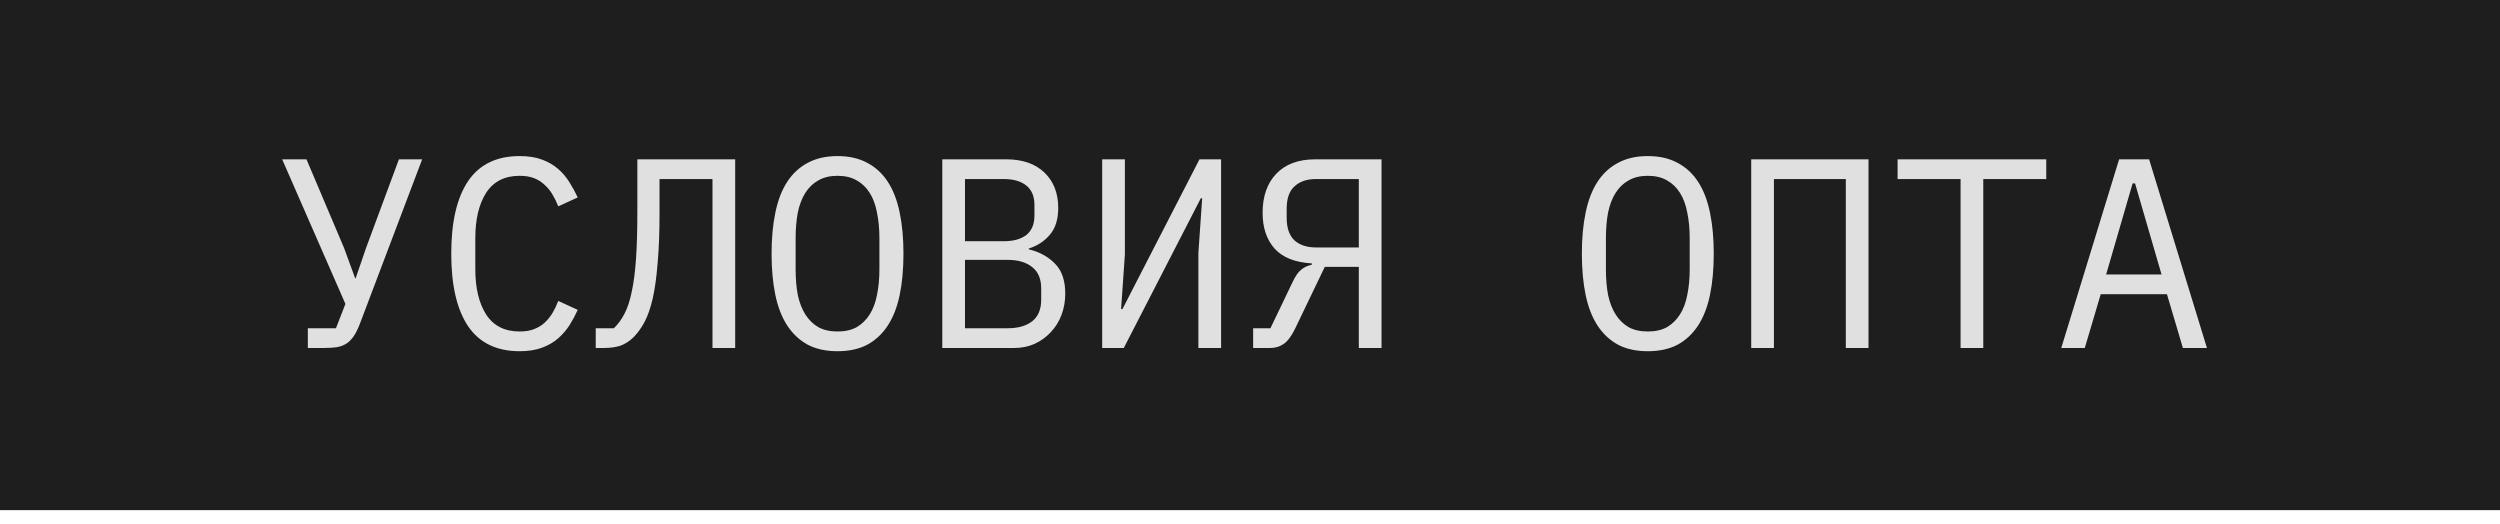 <?xml version="1.0" encoding="UTF-8"?> <svg xmlns="http://www.w3.org/2000/svg" width="148" height="31" viewBox="0 0 148 31" fill="none"><rect width="148" height="30.2" fill="#1E1E1E"></rect><path d="M18.224 19.432H19.888L20.448 17.992L16.704 9.432H18.144L20.368 14.68L21.024 16.472H21.056L21.664 14.696L23.616 9.432H24.992L21.344 19.064C21.227 19.384 21.104 19.645 20.976 19.848C20.848 20.05 20.699 20.21 20.528 20.328C20.368 20.434 20.176 20.509 19.952 20.552C19.739 20.584 19.483 20.6 19.184 20.6H18.224V19.432ZM30.762 20.792C29.396 20.792 28.378 20.296 27.706 19.304C27.044 18.312 26.714 16.882 26.714 15.016C26.714 13.149 27.044 11.72 27.706 10.728C28.378 9.736 29.396 9.24 30.762 9.24C31.274 9.24 31.716 9.309 32.09 9.448C32.463 9.586 32.783 9.773 33.05 10.008C33.316 10.242 33.54 10.509 33.722 10.808C33.903 11.096 34.063 11.389 34.202 11.688L33.05 12.216C32.954 11.97 32.842 11.741 32.714 11.528C32.586 11.304 32.431 11.112 32.25 10.952C32.079 10.781 31.871 10.648 31.626 10.552C31.391 10.456 31.103 10.408 30.762 10.408C29.876 10.408 29.215 10.744 28.778 11.416C28.351 12.088 28.138 12.984 28.138 14.104V15.928C28.138 17.048 28.351 17.944 28.778 18.616C29.215 19.288 29.876 19.624 30.762 19.624C31.103 19.624 31.391 19.576 31.626 19.48C31.871 19.384 32.079 19.256 32.25 19.096C32.431 18.925 32.586 18.733 32.714 18.52C32.842 18.296 32.954 18.061 33.05 17.816L34.202 18.344C34.063 18.653 33.903 18.952 33.722 19.24C33.54 19.528 33.316 19.789 33.05 20.024C32.783 20.258 32.463 20.445 32.09 20.584C31.716 20.722 31.274 20.792 30.762 20.792ZM42.179 10.6H39.044V12.616C39.044 13.768 39.006 14.754 38.931 15.576C38.867 16.397 38.772 17.09 38.644 17.656C38.516 18.221 38.355 18.685 38.163 19.048C37.971 19.41 37.753 19.714 37.508 19.96C37.283 20.184 37.033 20.349 36.755 20.456C36.478 20.552 36.148 20.6 35.764 20.6H35.267V19.432H36.34C36.585 19.197 36.793 18.914 36.964 18.584C37.145 18.242 37.289 17.81 37.395 17.288C37.513 16.754 37.598 16.104 37.651 15.336C37.705 14.568 37.731 13.629 37.731 12.52V9.432H43.523V20.6H42.179V10.6ZM49.581 20.792C48.899 20.792 48.312 20.664 47.821 20.408C47.331 20.141 46.925 19.762 46.605 19.272C46.285 18.781 46.051 18.178 45.901 17.464C45.752 16.749 45.677 15.933 45.677 15.016C45.677 14.109 45.752 13.298 45.901 12.584C46.051 11.858 46.285 11.25 46.605 10.76C46.925 10.269 47.331 9.896 47.821 9.64C48.312 9.373 48.899 9.24 49.581 9.24C50.264 9.24 50.851 9.373 51.341 9.64C51.832 9.896 52.237 10.269 52.557 10.76C52.877 11.25 53.112 11.858 53.261 12.584C53.411 13.298 53.485 14.109 53.485 15.016C53.485 15.933 53.411 16.749 53.261 17.464C53.112 18.178 52.877 18.781 52.557 19.272C52.237 19.762 51.832 20.141 51.341 20.408C50.851 20.664 50.264 20.792 49.581 20.792ZM49.581 19.624C50.029 19.624 50.408 19.538 50.717 19.368C51.027 19.186 51.283 18.936 51.485 18.616C51.688 18.296 51.832 17.912 51.917 17.464C52.013 17.005 52.061 16.493 52.061 15.928V14.104C52.061 13.549 52.013 13.042 51.917 12.584C51.832 12.125 51.688 11.736 51.485 11.416C51.283 11.096 51.027 10.85 50.717 10.68C50.408 10.498 50.029 10.408 49.581 10.408C49.133 10.408 48.755 10.498 48.445 10.68C48.136 10.85 47.88 11.096 47.677 11.416C47.475 11.736 47.325 12.125 47.229 12.584C47.144 13.042 47.101 13.549 47.101 14.104V15.928C47.101 16.493 47.144 17.005 47.229 17.464C47.325 17.912 47.475 18.296 47.677 18.616C47.88 18.936 48.136 19.186 48.445 19.368C48.755 19.538 49.133 19.624 49.581 19.624ZM55.783 9.432H59.575C60.535 9.432 61.287 9.693 61.831 10.216C62.375 10.738 62.647 11.437 62.647 12.312C62.647 12.984 62.482 13.512 62.151 13.896C61.831 14.28 61.415 14.552 60.903 14.712V14.76C61.532 14.909 62.05 15.192 62.455 15.608C62.86 16.013 63.063 16.605 63.063 17.384C63.063 17.832 62.988 18.253 62.839 18.648C62.69 19.042 62.476 19.384 62.199 19.672C61.932 19.96 61.612 20.189 61.239 20.36C60.876 20.52 60.482 20.6 60.055 20.6H55.783V9.432ZM59.655 19.432C60.274 19.432 60.759 19.293 61.111 19.016C61.463 18.738 61.639 18.312 61.639 17.736V17.08C61.639 16.514 61.463 16.093 61.111 15.816C60.759 15.528 60.274 15.384 59.655 15.384H57.127V19.432H59.655ZM59.431 14.28C59.996 14.28 60.439 14.157 60.759 13.912C61.079 13.656 61.239 13.272 61.239 12.76V12.136C61.239 11.624 61.079 11.24 60.759 10.984C60.439 10.728 59.996 10.6 59.431 10.6H57.127V14.28H59.431ZM65.249 9.432H66.593V15.064L66.369 18.296H66.449L71.009 9.432H72.289V20.6H70.945V14.968L71.169 11.736H71.089L66.529 20.6H65.249V9.432ZM74.186 19.432H75.21L76.522 16.696C76.683 16.354 76.848 16.114 77.019 15.976C77.189 15.826 77.403 15.725 77.659 15.672V15.592C76.677 15.538 75.947 15.25 75.466 14.728C74.987 14.194 74.746 13.485 74.746 12.6C74.746 11.629 75.013 10.861 75.546 10.296C76.091 9.72 76.864 9.432 77.867 9.432H81.787V20.6H80.442V15.8H78.427L76.666 19.464C76.453 19.901 76.229 20.2 75.995 20.36C75.77 20.52 75.504 20.6 75.195 20.6H74.186V19.432ZM80.442 10.6H77.898C77.365 10.6 76.944 10.744 76.635 11.032C76.325 11.309 76.171 11.752 76.171 12.36V12.888C76.171 13.496 76.325 13.944 76.635 14.232C76.944 14.509 77.365 14.648 77.898 14.648H80.442V10.6ZM97.55 20.792C96.867 20.792 96.281 20.664 95.79 20.408C95.299 20.141 94.894 19.762 94.574 19.272C94.254 18.781 94.019 18.178 93.87 17.464C93.721 16.749 93.646 15.933 93.646 15.016C93.646 14.109 93.721 13.298 93.87 12.584C94.019 11.858 94.254 11.25 94.574 10.76C94.894 10.269 95.299 9.896 95.79 9.64C96.281 9.373 96.867 9.24 97.55 9.24C98.233 9.24 98.819 9.373 99.31 9.64C99.801 9.896 100.206 10.269 100.526 10.76C100.846 11.25 101.081 11.858 101.23 12.584C101.379 13.298 101.454 14.109 101.454 15.016C101.454 15.933 101.379 16.749 101.23 17.464C101.081 18.178 100.846 18.781 100.526 19.272C100.206 19.762 99.801 20.141 99.31 20.408C98.819 20.664 98.233 20.792 97.55 20.792ZM97.55 19.624C97.998 19.624 98.377 19.538 98.686 19.368C98.995 19.186 99.251 18.936 99.454 18.616C99.657 18.296 99.801 17.912 99.886 17.464C99.982 17.005 100.03 16.493 100.03 15.928V14.104C100.03 13.549 99.982 13.042 99.886 12.584C99.801 12.125 99.657 11.736 99.454 11.416C99.251 11.096 98.995 10.85 98.686 10.68C98.377 10.498 97.998 10.408 97.55 10.408C97.102 10.408 96.723 10.498 96.414 10.68C96.105 10.85 95.849 11.096 95.646 11.416C95.443 11.736 95.294 12.125 95.198 12.584C95.113 13.042 95.07 13.549 95.07 14.104V15.928C95.07 16.493 95.113 17.005 95.198 17.464C95.294 17.912 95.443 18.296 95.646 18.616C95.849 18.936 96.105 19.186 96.414 19.368C96.723 19.538 97.102 19.624 97.55 19.624ZM103.672 9.432H110.616V20.6H109.272V10.6H105.016V20.6H103.672V9.432ZM117.41 10.6V20.6H116.066V10.6H112.338V9.432H121.138V10.6H117.41ZM129.227 20.6L128.283 17.416H124.363L123.419 20.6H122.027L125.451 9.432H127.227L130.651 20.6H129.227ZM126.395 10.856H126.251L124.683 16.248H127.963L126.395 10.856Z" fill="#E0E0E0"></path></svg> 